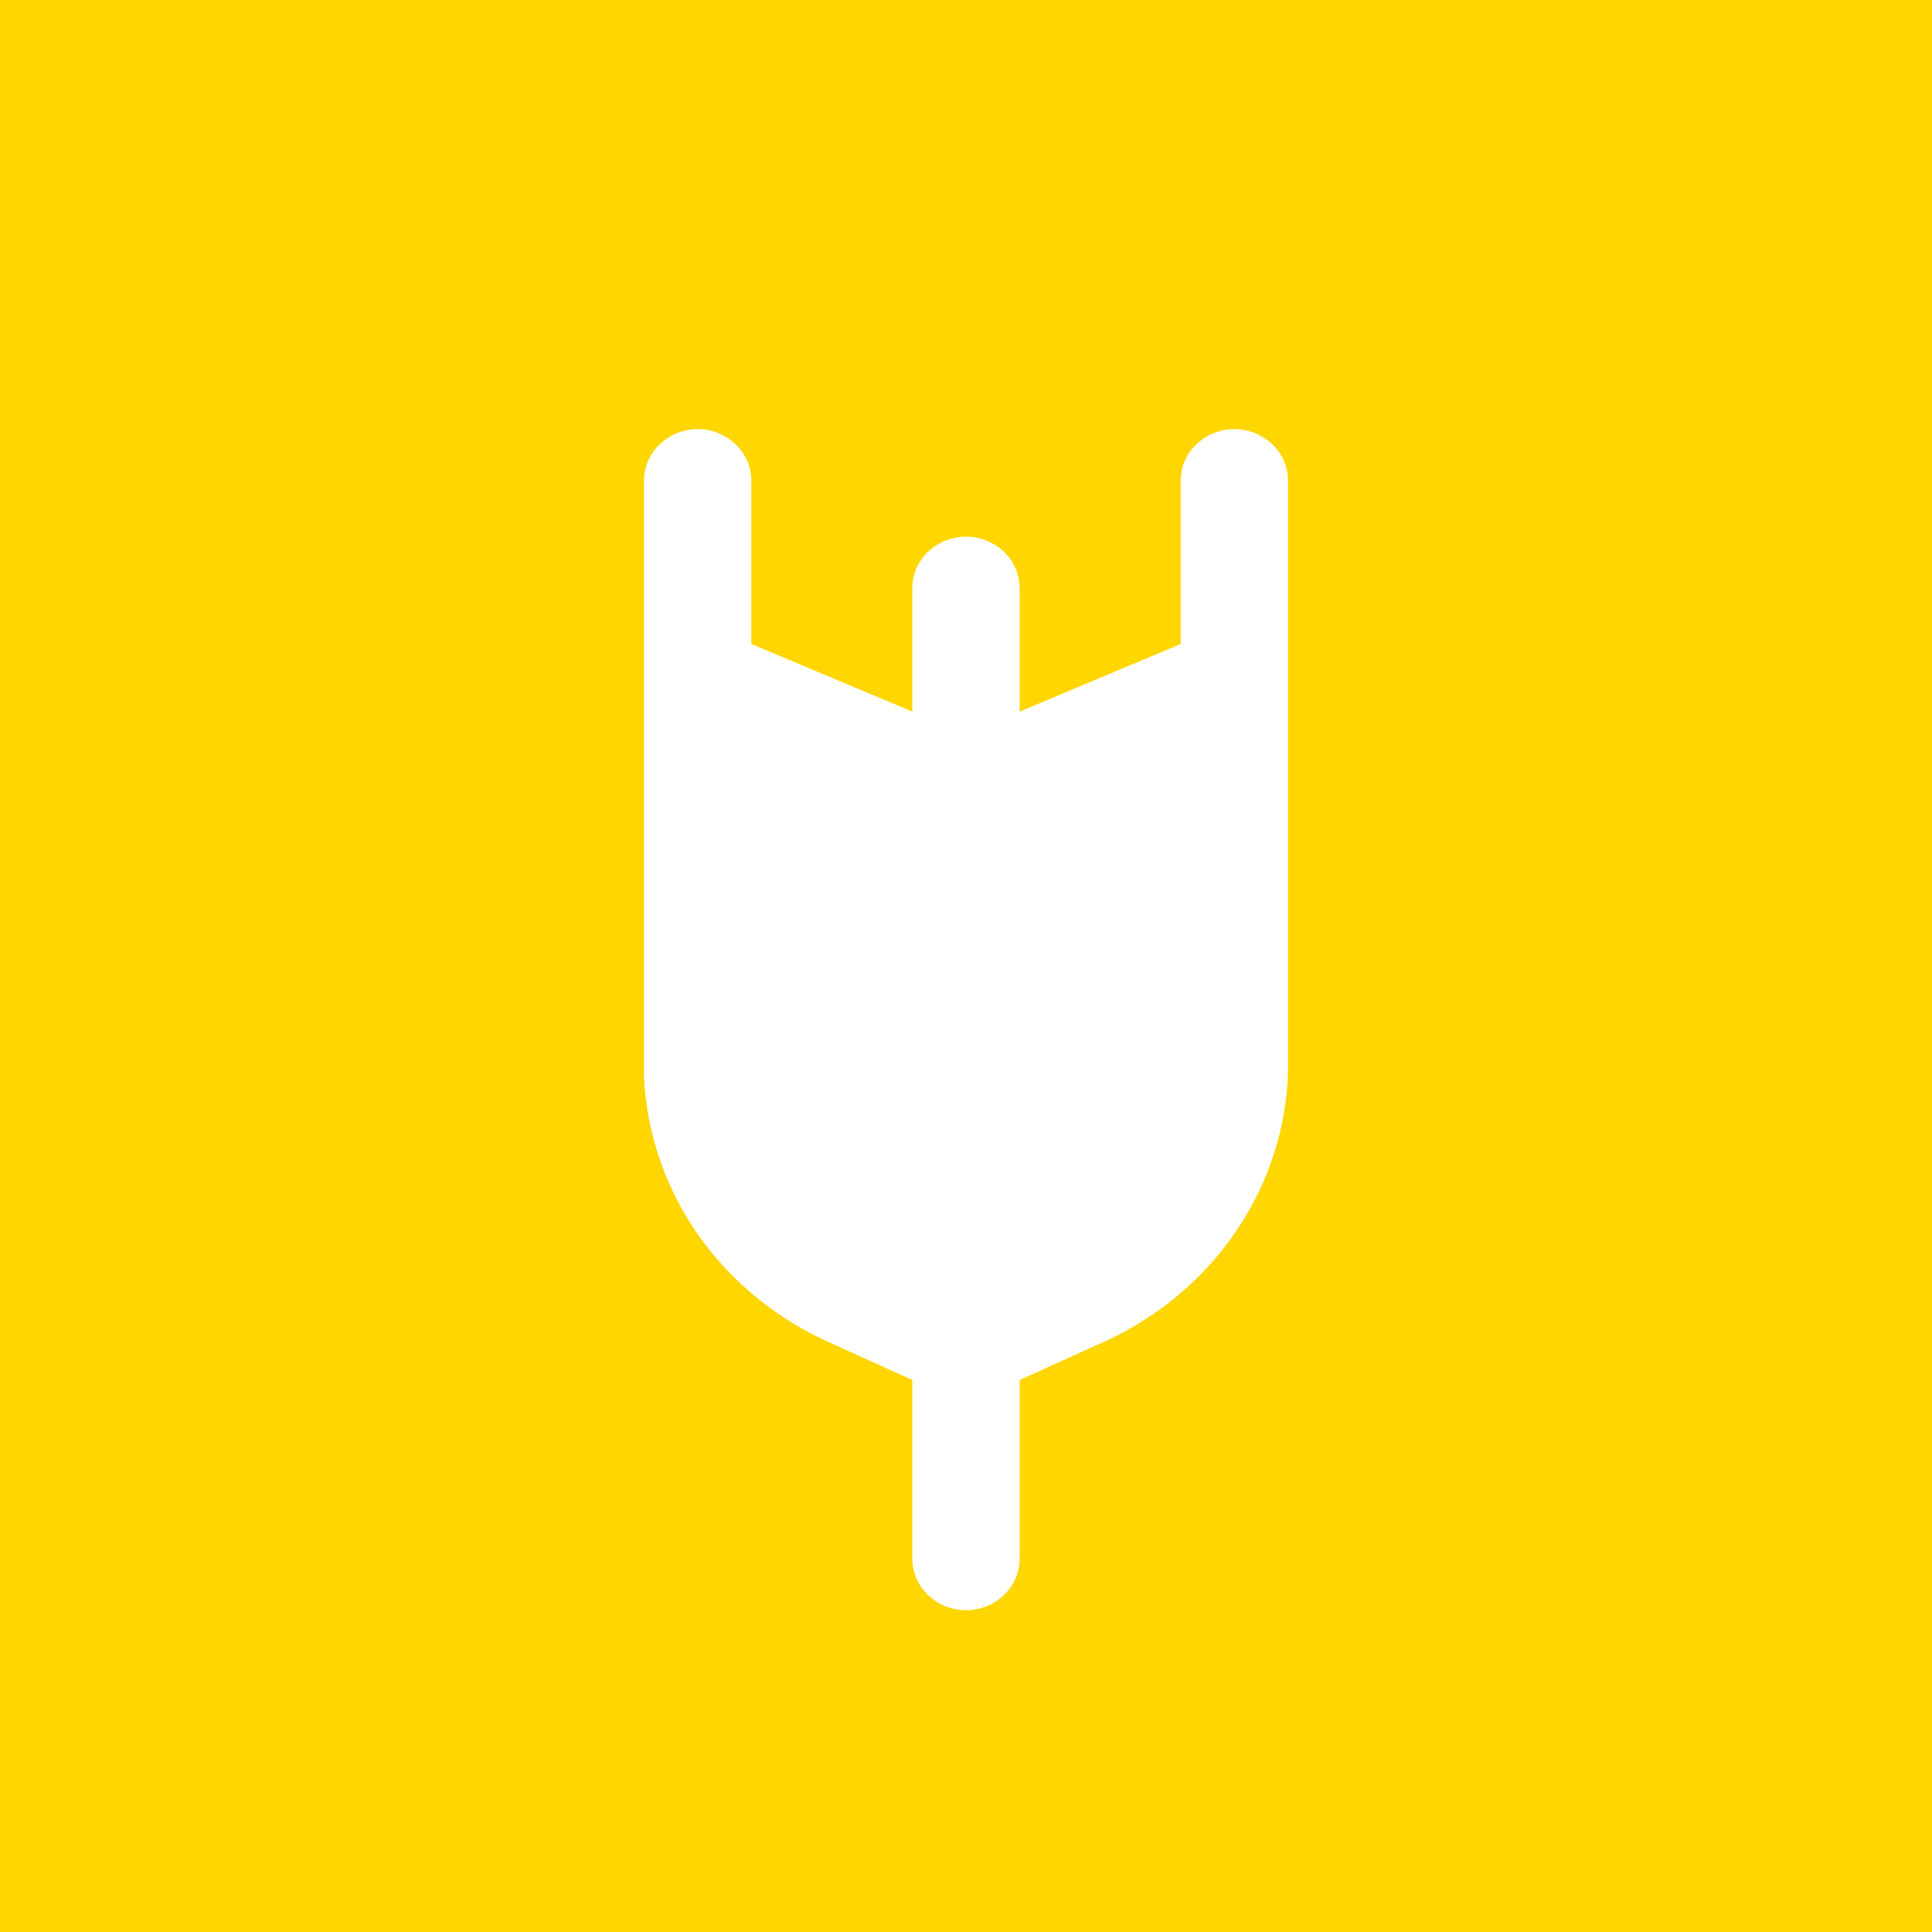 <!-- by TradingView --><svg width="18" height="18" xmlns="http://www.w3.org/2000/svg"><path d="M0 0h18v18H0V0z" fill="#FFD600"/><path d="M7 4.478a.468.468 0 00-.146-.338.512.512 0 00-.708 0A.468.468 0 006 4.478v5.548c.023.522.194 1.028.495 1.464.302.436.722.784 1.215 1.009l.79.358v1.665a.47.47 0 00.146.338.512.512 0 00.708 0 .468.468 0 00.146-.338v-1.665l.79-.358c.5-.228.926-.584 1.227-1.03.302-.444.47-.96.483-1.49v-5.5a.468.468 0 00-.146-.339.512.512 0 00-.708 0 .468.468 0 00-.146.338V6l-1.5.63V5.48a.468.468 0 00-.146-.338.512.512 0 00-.708 0 .468.468 0 00-.146.338v1.15L7 6V4.478z" fill="#fff"/></svg>